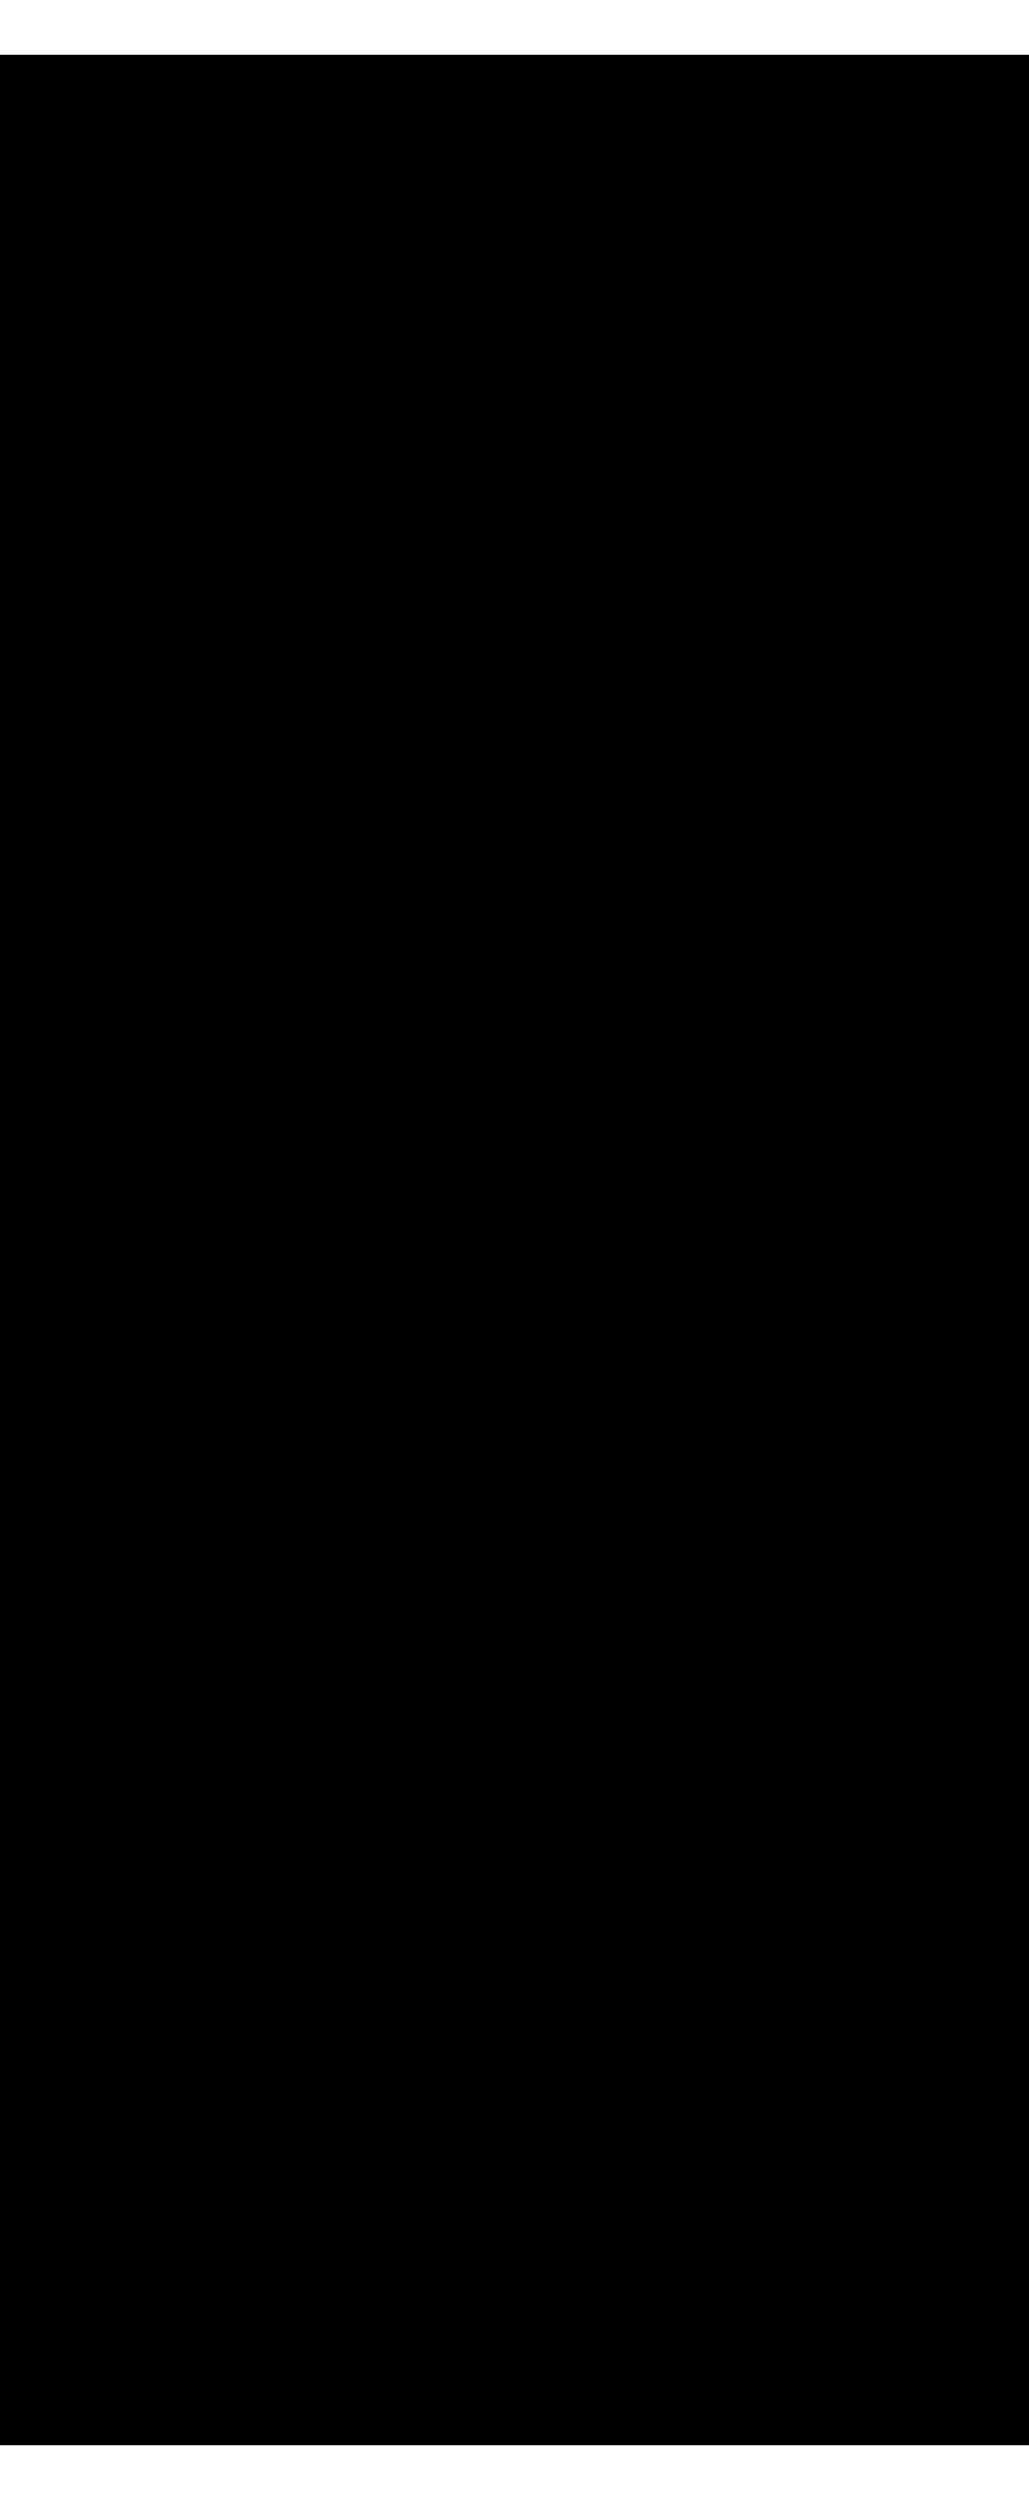 <?xml version="1.0" encoding="UTF-8"?>
<!DOCTYPE svg PUBLIC '-//W3C//DTD SVG 1.0//EN'
          'http://www.w3.org/TR/2001/REC-SVG-20010904/DTD/svg10.dtd'>
<svg height="34" stroke="#000" stroke-linecap="square" stroke-miterlimit="10" viewBox="0 0 14.45 33.55" width="14" xmlns="http://www.w3.org/2000/svg" xmlns:xlink="http://www.w3.org/1999/xlink"
><defs
  ><clipPath id="a"
    ><path d="M0 0V33.55H14.45V0Z"
    /></clipPath
    ><clipPath clip-path="url(#a)" id="b"
    ><path d="M-410.85 318.23H184.47V-523.69H-410.85Zm0 0"
    /></clipPath
    ><clipPath clip-path="url(#b)" id="g"
    ><path d="M-410.73-523.21V318.23h595.2V-523.21Zm0 0"
    /></clipPath
    ><clipPath id="c"
    ><path d="M0 0V33.55H14.45V0Z"
    /></clipPath
    ><clipPath clip-path="url(#c)" id="d"
    ><path d="M-410.85 318.23H184.47V-523.69H-410.85Zm0 0"
    /></clipPath
    ><clipPath clip-path="url(#d)" id="h"
    ><path d="M-410.61-523.21V318.23H184.47V-523.21Zm0 0"
    /></clipPath
    ><clipPath id="e"
    ><path d="M0 0V33.55H14.45V0Z"
    /></clipPath
    ><clipPath clip-path="url(#e)" id="f"
    ><path d="M-410.85 318.23H184.47V-523.69H-410.85Zm0 0"
    /></clipPath
    ><clipPath clip-path="url(#f)" id="i"
    ><path d="M-410.73-523.21V318.23h595.2V-523.21Zm0 0"
    /></clipPath
  ></defs
  ><g
  ><g fill="#616161" stroke="#616161" stroke-dasharray="0.12,0.72" stroke-linecap="round" stroke-linejoin="round" stroke-width=".36"
    ><path clip-path="url(#g)" d="M5.96 27.11l1.69-7.82" fill="none"
      /><path clip-path="url(#g)" d="M5.72 27.83h.12m1.93-8.89h.12" fill="none" stroke-dasharray="none"
      /><path clip-path="url(#h)" d="M5 27.71l.48-.6.97.48-.49.96L5 28.07Zm0 0" stroke="none"
      /><path clip-path="url(#i)" d="M9.21 17.13v-.48l-.36-.36H8.37l-.36.36v1.2h1.2v-.72Zm-2.65.72H7.77v-.84l-.12-.36-.12-.12-.25-.12-.48.12-.24.48v.84Zm-.12-.6v-.36l.12-.36.24-.24h.73l.24.24.12.24.12-.36.36-.24h.48l.24.12.24.24.12.48v1.08H6.44v-.84Zm0 0" stroke="none"
      /><path clip-path="url(#i)" d="M7.89 12.81h.48l.48.24.36.36.24.61v.6l-.24.48-.48.36-.6.12h-.6l-.61-.24-.36-.36-.24-.6.12-.61.24-.48.36-.36.61-.12Zm0 .12l-.36.12-.49.12-.36.36-.12.49v.48l.24.48.36.24.49.24.6-.12.48-.12.36-.36.12-.48v-.49l-.24-.48-.36-.24-.48-.24Zm0 0" stroke="none"
      /><path clip-path="url(#i)" d="M9.21 10.41h.24v1.68H6.44v-.24H9.21V10.41Zm0 0" stroke="none"
      /><path clip-path="url(#i)" d="M6.8 8.49v.12H6.68l-.12.24v.48l.24.48h.48l.25-.12.24-.48.12-.36.12-.24.12-.12.24-.12h.36l.36.12.24.24.12.36v.6l-.24.36-.24.12V9.93h.12l.12-.24v-.6l-.24-.48-.36-.12-.48.24-.12.24v.24l-.24.48-.24.24-.25.12H6.92l-.24-.12-.24-.24-.12-.36.12-.48.12-.36H6.8Zm0 0" stroke="none"
      /><path clip-path="url(#i)" d="M7.89 5h.48l.48.24.36.36.24.6v.6l-.24.48-.48.36-.6.24-.6-.12-.61-.24-.36-.36-.24-.48.12-.72.24-.48.36-.36L7.65 5Zm0 .24H7.53l-.49.24-.36.24-.12.48v.6l.24.36.36.36.49.12h.6l.48-.24.36-.36.12-.48V6.08L8.97 5.6l-.36-.24-.48-.12Zm0 0" stroke="none"
    /></g
  ></g
></svg
>
